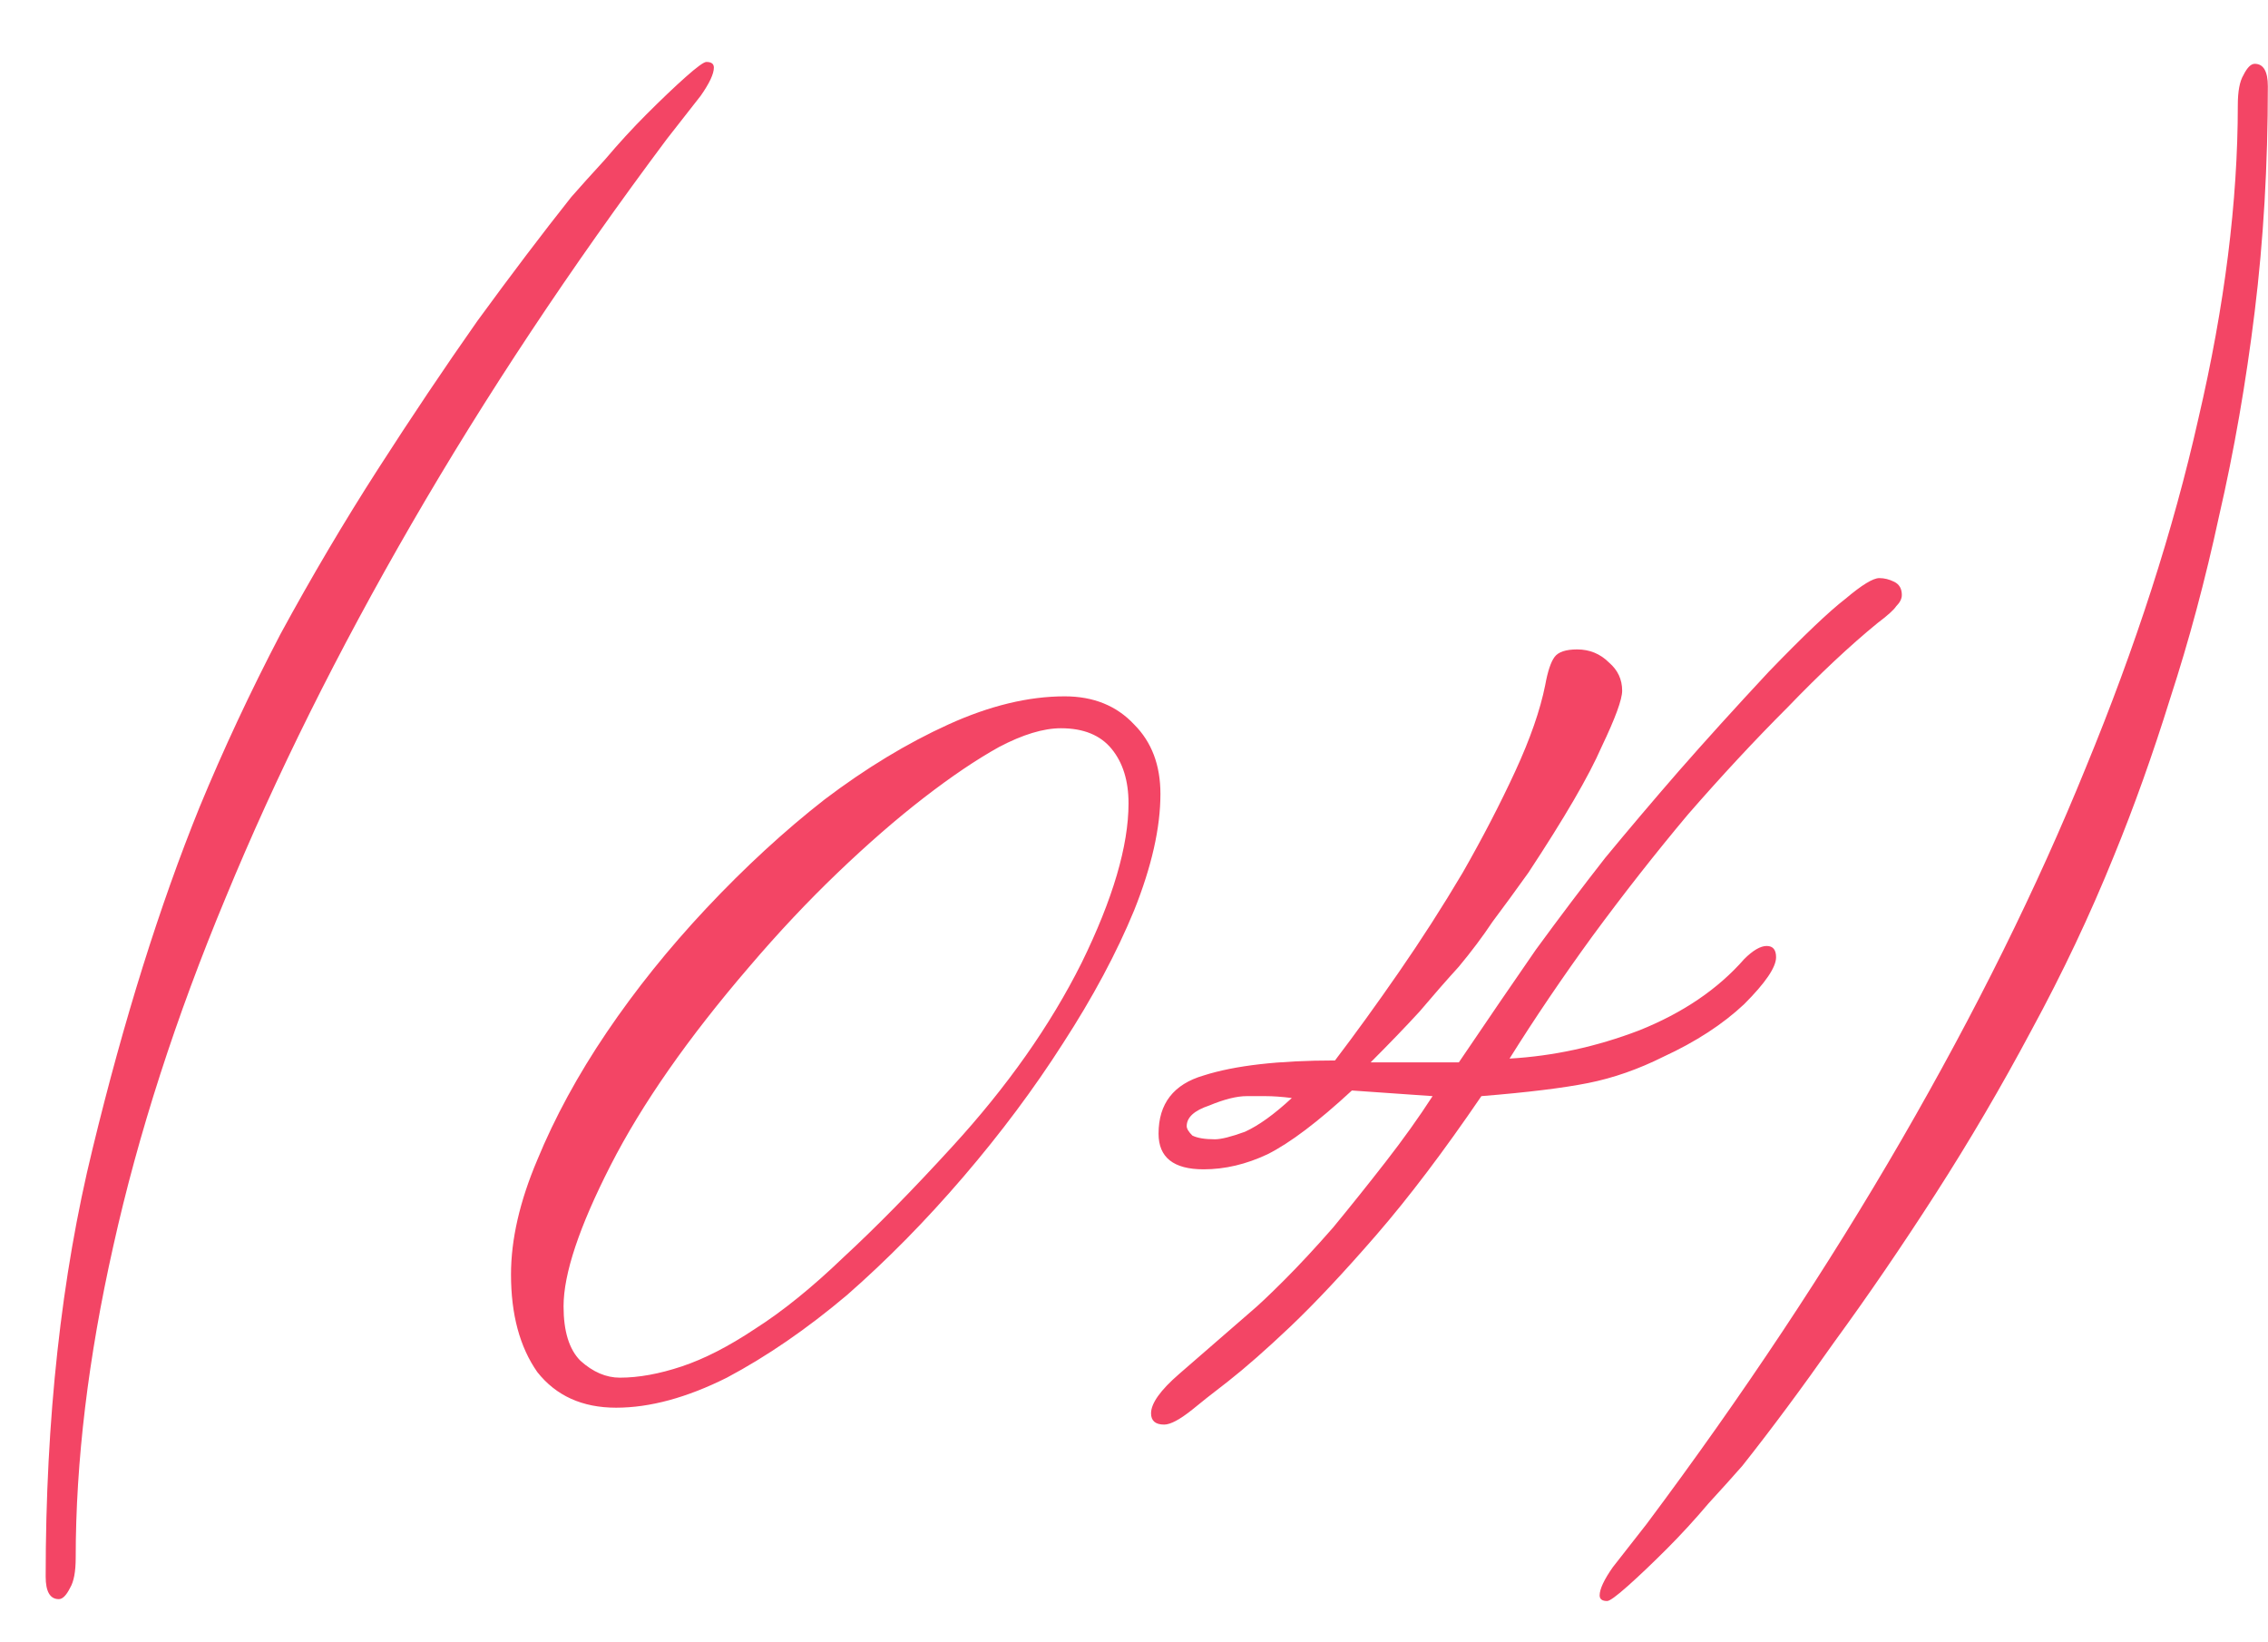 <?xml version="1.0" encoding="UTF-8"?> <svg xmlns="http://www.w3.org/2000/svg" width="29" height="21" viewBox="0 0 29 21" fill="none"><path d="M8.528 1.776C7.296 3.424 6.208 5.064 5.264 6.696C4.32 8.328 3.528 9.92 2.888 11.472C2.248 13.008 1.768 14.496 1.448 15.936C1.128 17.36 0.968 18.688 0.968 19.92C0.968 20.096 0.944 20.224 0.896 20.304C0.848 20.4 0.8 20.448 0.752 20.448C0.64 20.448 0.584 20.352 0.584 20.16C0.584 18.144 0.784 16.32 1.184 14.688C1.584 13.04 2.04 11.584 2.552 10.32C2.856 9.584 3.2 8.848 3.584 8.112C3.984 7.376 4.4 6.672 4.832 6C5.264 5.328 5.688 4.696 6.104 4.104C6.536 3.512 6.936 2.984 7.304 2.52C7.416 2.392 7.56 2.232 7.736 2.04C7.912 1.832 8.088 1.64 8.264 1.464C8.456 1.272 8.624 1.112 8.768 0.984C8.912 0.856 9 0.792 9.032 0.792C9.096 0.792 9.128 0.816 9.128 0.864C9.128 0.944 9.072 1.064 8.96 1.224C8.848 1.368 8.704 1.552 8.528 1.776ZM14.838 10.152C14.838 10.584 14.726 11.08 14.502 11.64C14.278 12.184 13.974 12.752 13.59 13.344C13.222 13.92 12.798 14.488 12.318 15.048C11.838 15.608 11.342 16.112 10.83 16.56C10.318 16.992 9.806 17.344 9.294 17.616C8.782 17.872 8.31 18 7.878 18C7.446 18 7.11 17.848 6.87 17.544C6.646 17.224 6.534 16.808 6.534 16.296C6.534 15.848 6.646 15.36 6.87 14.832C7.094 14.288 7.39 13.744 7.758 13.2C8.126 12.656 8.55 12.128 9.03 11.616C9.526 11.088 10.03 10.624 10.542 10.224C11.07 9.824 11.598 9.504 12.126 9.264C12.654 9.024 13.15 8.904 13.614 8.904C13.982 8.904 14.278 9.024 14.502 9.264C14.726 9.488 14.838 9.784 14.838 10.152ZM7.926 17.616C8.166 17.616 8.43 17.568 8.718 17.472C9.006 17.376 9.318 17.216 9.654 16.992C10.006 16.768 10.382 16.464 10.782 16.08C11.198 15.696 11.662 15.224 12.174 14.664C12.878 13.896 13.43 13.112 13.83 12.312C14.23 11.496 14.43 10.816 14.43 10.272C14.43 9.984 14.358 9.752 14.214 9.576C14.07 9.4 13.854 9.312 13.566 9.312C13.342 9.312 13.078 9.392 12.774 9.552C12.486 9.712 12.166 9.928 11.814 10.2C11.462 10.472 11.094 10.792 10.71 11.16C10.326 11.528 9.95 11.928 9.582 12.36C8.798 13.272 8.206 14.12 7.806 14.904C7.406 15.688 7.206 16.288 7.206 16.704C7.206 17.024 7.278 17.256 7.422 17.4C7.582 17.544 7.75 17.616 7.926 17.616ZM18.942 14.016C18.462 14.72 18.014 15.312 17.598 15.792C17.182 16.272 16.814 16.664 16.494 16.968C16.19 17.256 15.926 17.488 15.702 17.664C15.494 17.824 15.342 17.944 15.246 18.024C15.086 18.152 14.966 18.216 14.886 18.216C14.774 18.216 14.718 18.168 14.718 18.072C14.718 17.944 14.838 17.776 15.078 17.568C15.318 17.36 15.622 17.096 15.99 16.776C16.086 16.696 16.23 16.56 16.422 16.368C16.614 16.176 16.822 15.952 17.046 15.696C17.27 15.424 17.494 15.144 17.718 14.856C17.942 14.568 18.142 14.288 18.318 14.016L17.286 13.944C16.854 14.344 16.494 14.616 16.206 14.76C15.934 14.888 15.662 14.952 15.39 14.952C15.006 14.952 14.814 14.8 14.814 14.496C14.814 14.112 15.006 13.864 15.39 13.752C15.79 13.624 16.35 13.56 17.07 13.56C17.326 13.224 17.598 12.848 17.886 12.432C18.174 12.016 18.446 11.592 18.702 11.16C18.958 10.712 19.182 10.28 19.374 9.864C19.566 9.448 19.694 9.08 19.758 8.76C19.79 8.584 19.83 8.464 19.878 8.4C19.926 8.336 20.022 8.304 20.166 8.304C20.326 8.304 20.462 8.36 20.574 8.472C20.686 8.568 20.742 8.688 20.742 8.832C20.742 8.944 20.654 9.184 20.478 9.552C20.318 9.92 20.006 10.456 19.542 11.16C19.382 11.384 19.23 11.592 19.086 11.784C18.958 11.976 18.814 12.168 18.654 12.36C18.494 12.536 18.326 12.728 18.15 12.936C17.974 13.128 17.766 13.344 17.526 13.584H18.654C19.022 13.04 19.35 12.56 19.638 12.144C19.942 11.728 20.238 11.336 20.526 10.968C20.83 10.6 21.142 10.232 21.462 9.864C21.798 9.48 22.182 9.056 22.614 8.592C23.062 8.128 23.39 7.816 23.598 7.656C23.806 7.48 23.95 7.392 24.03 7.392C24.094 7.392 24.158 7.408 24.222 7.44C24.286 7.472 24.318 7.528 24.318 7.608C24.318 7.656 24.294 7.704 24.246 7.752C24.214 7.8 24.134 7.872 24.006 7.968C23.654 8.256 23.27 8.616 22.854 9.048C22.438 9.464 22.014 9.92 21.582 10.416C21.166 10.912 20.758 11.432 20.358 11.976C19.974 12.504 19.622 13.024 19.302 13.536C19.862 13.504 20.414 13.384 20.958 13.176C21.518 12.952 21.966 12.648 22.302 12.264C22.414 12.152 22.51 12.096 22.59 12.096C22.67 12.096 22.71 12.144 22.71 12.24C22.71 12.368 22.574 12.568 22.302 12.84C22.03 13.096 21.686 13.32 21.27 13.512C20.95 13.672 20.63 13.784 20.31 13.848C19.99 13.912 19.534 13.968 18.942 14.016ZM15.534 14.568C15.614 14.568 15.742 14.536 15.918 14.472C16.094 14.392 16.294 14.248 16.518 14.04C16.39 14.024 16.278 14.016 16.182 14.016C16.086 14.016 16.006 14.016 15.942 14.016C15.814 14.016 15.654 14.056 15.462 14.136C15.27 14.2 15.174 14.288 15.174 14.4C15.174 14.432 15.198 14.472 15.246 14.52C15.31 14.552 15.406 14.568 15.534 14.568ZM27.03 10.944C26.726 11.696 26.374 12.44 25.974 13.176C25.59 13.896 25.182 14.592 24.75 15.264C24.318 15.936 23.886 16.568 23.454 17.16C23.038 17.752 22.646 18.28 22.278 18.744C22.166 18.872 22.022 19.032 21.846 19.224C21.67 19.432 21.494 19.624 21.318 19.8C21.126 19.992 20.958 20.152 20.814 20.28C20.67 20.408 20.582 20.472 20.55 20.472C20.486 20.472 20.454 20.448 20.454 20.4C20.454 20.32 20.51 20.2 20.622 20.04C20.734 19.896 20.878 19.712 21.054 19.488C22.286 17.84 23.374 16.2 24.318 14.568C25.262 12.936 26.046 11.352 26.67 9.816C27.31 8.264 27.79 6.776 28.11 5.352C28.446 3.912 28.614 2.576 28.614 1.344C28.614 1.168 28.638 1.04 28.686 0.96C28.734 0.864 28.782 0.816 28.83 0.816C28.942 0.816 28.998 0.912 28.998 1.104C28.998 2.112 28.942 3.072 28.83 3.984C28.718 4.896 28.566 5.768 28.374 6.6C28.198 7.416 27.99 8.192 27.75 8.928C27.526 9.648 27.286 10.32 27.03 10.944Z" fill="#F34565"></path></svg> 
